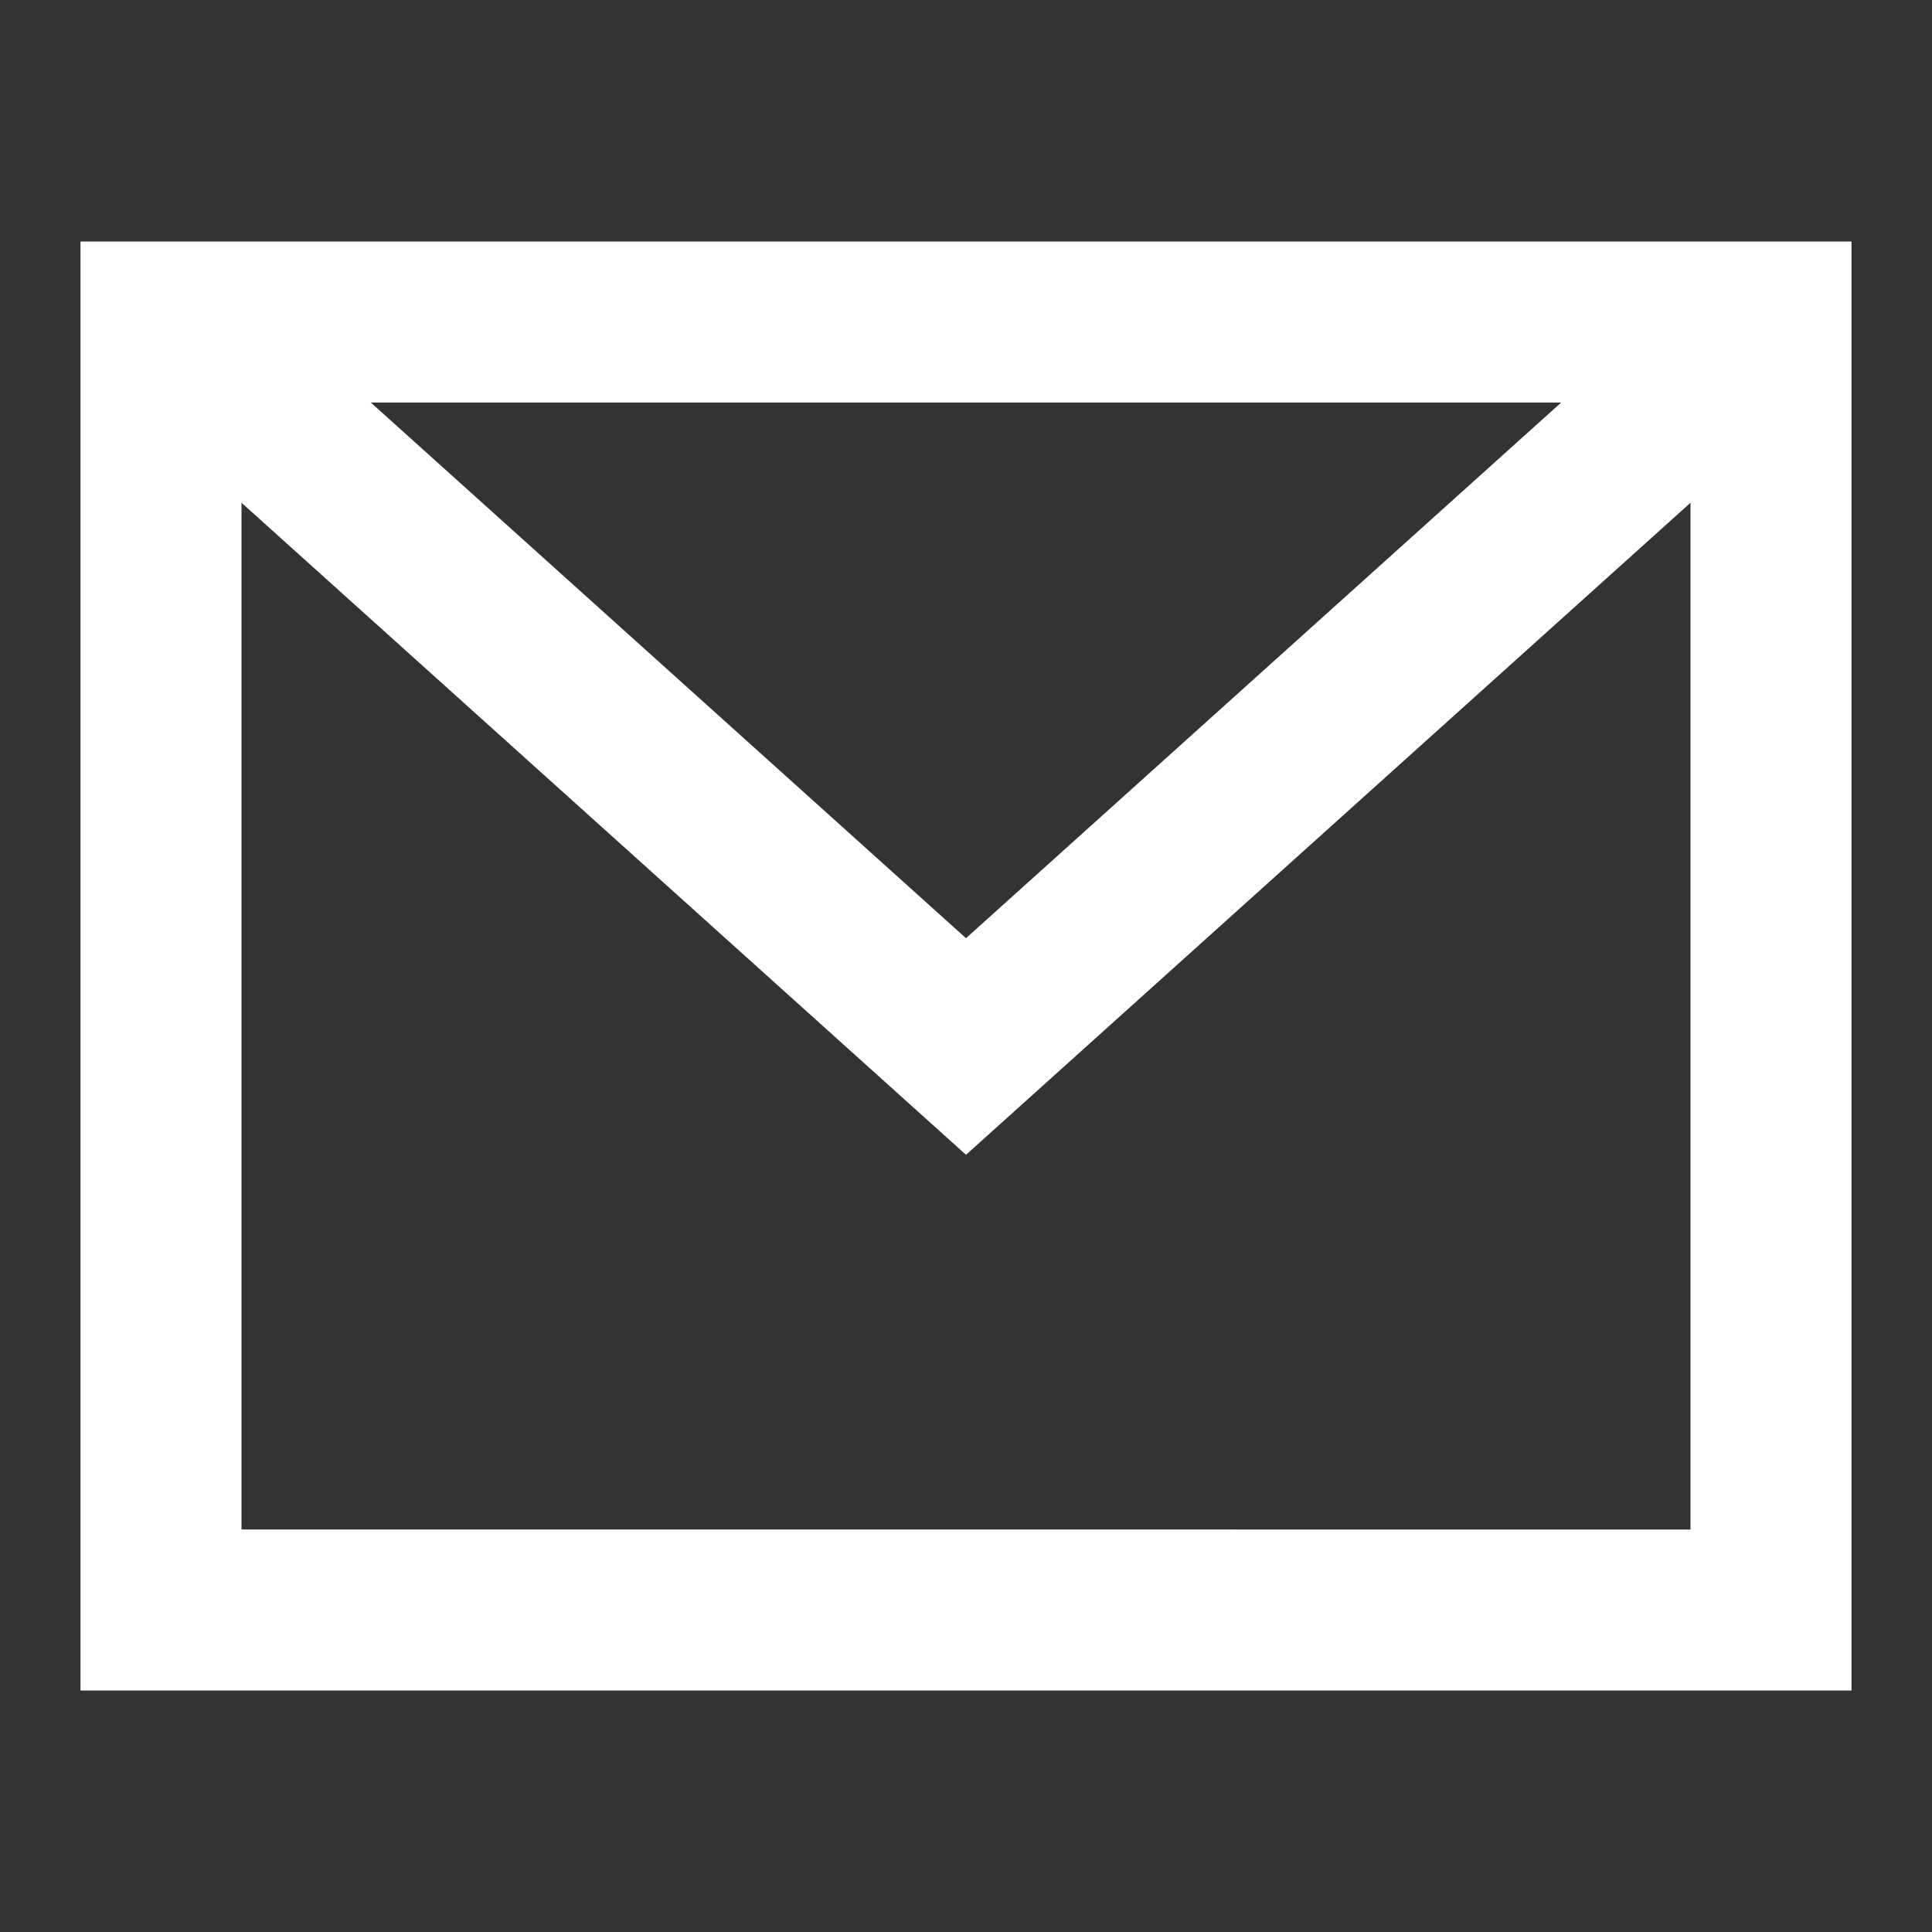 <svg xmlns="http://www.w3.org/2000/svg" width="32" height="32" fill="white" viewBox="0 0 24 24">
  <rect x="0" y="0" width="24" height="24" fill="#333333" stroke="none"/>
  <path d="M2 4h20v16H2z" fill="none" stroke="white" stroke-width="2"/>
  <path d="M22 4L12 13 2 4" fill="none" stroke="white" stroke-width="2"/>
</svg>
